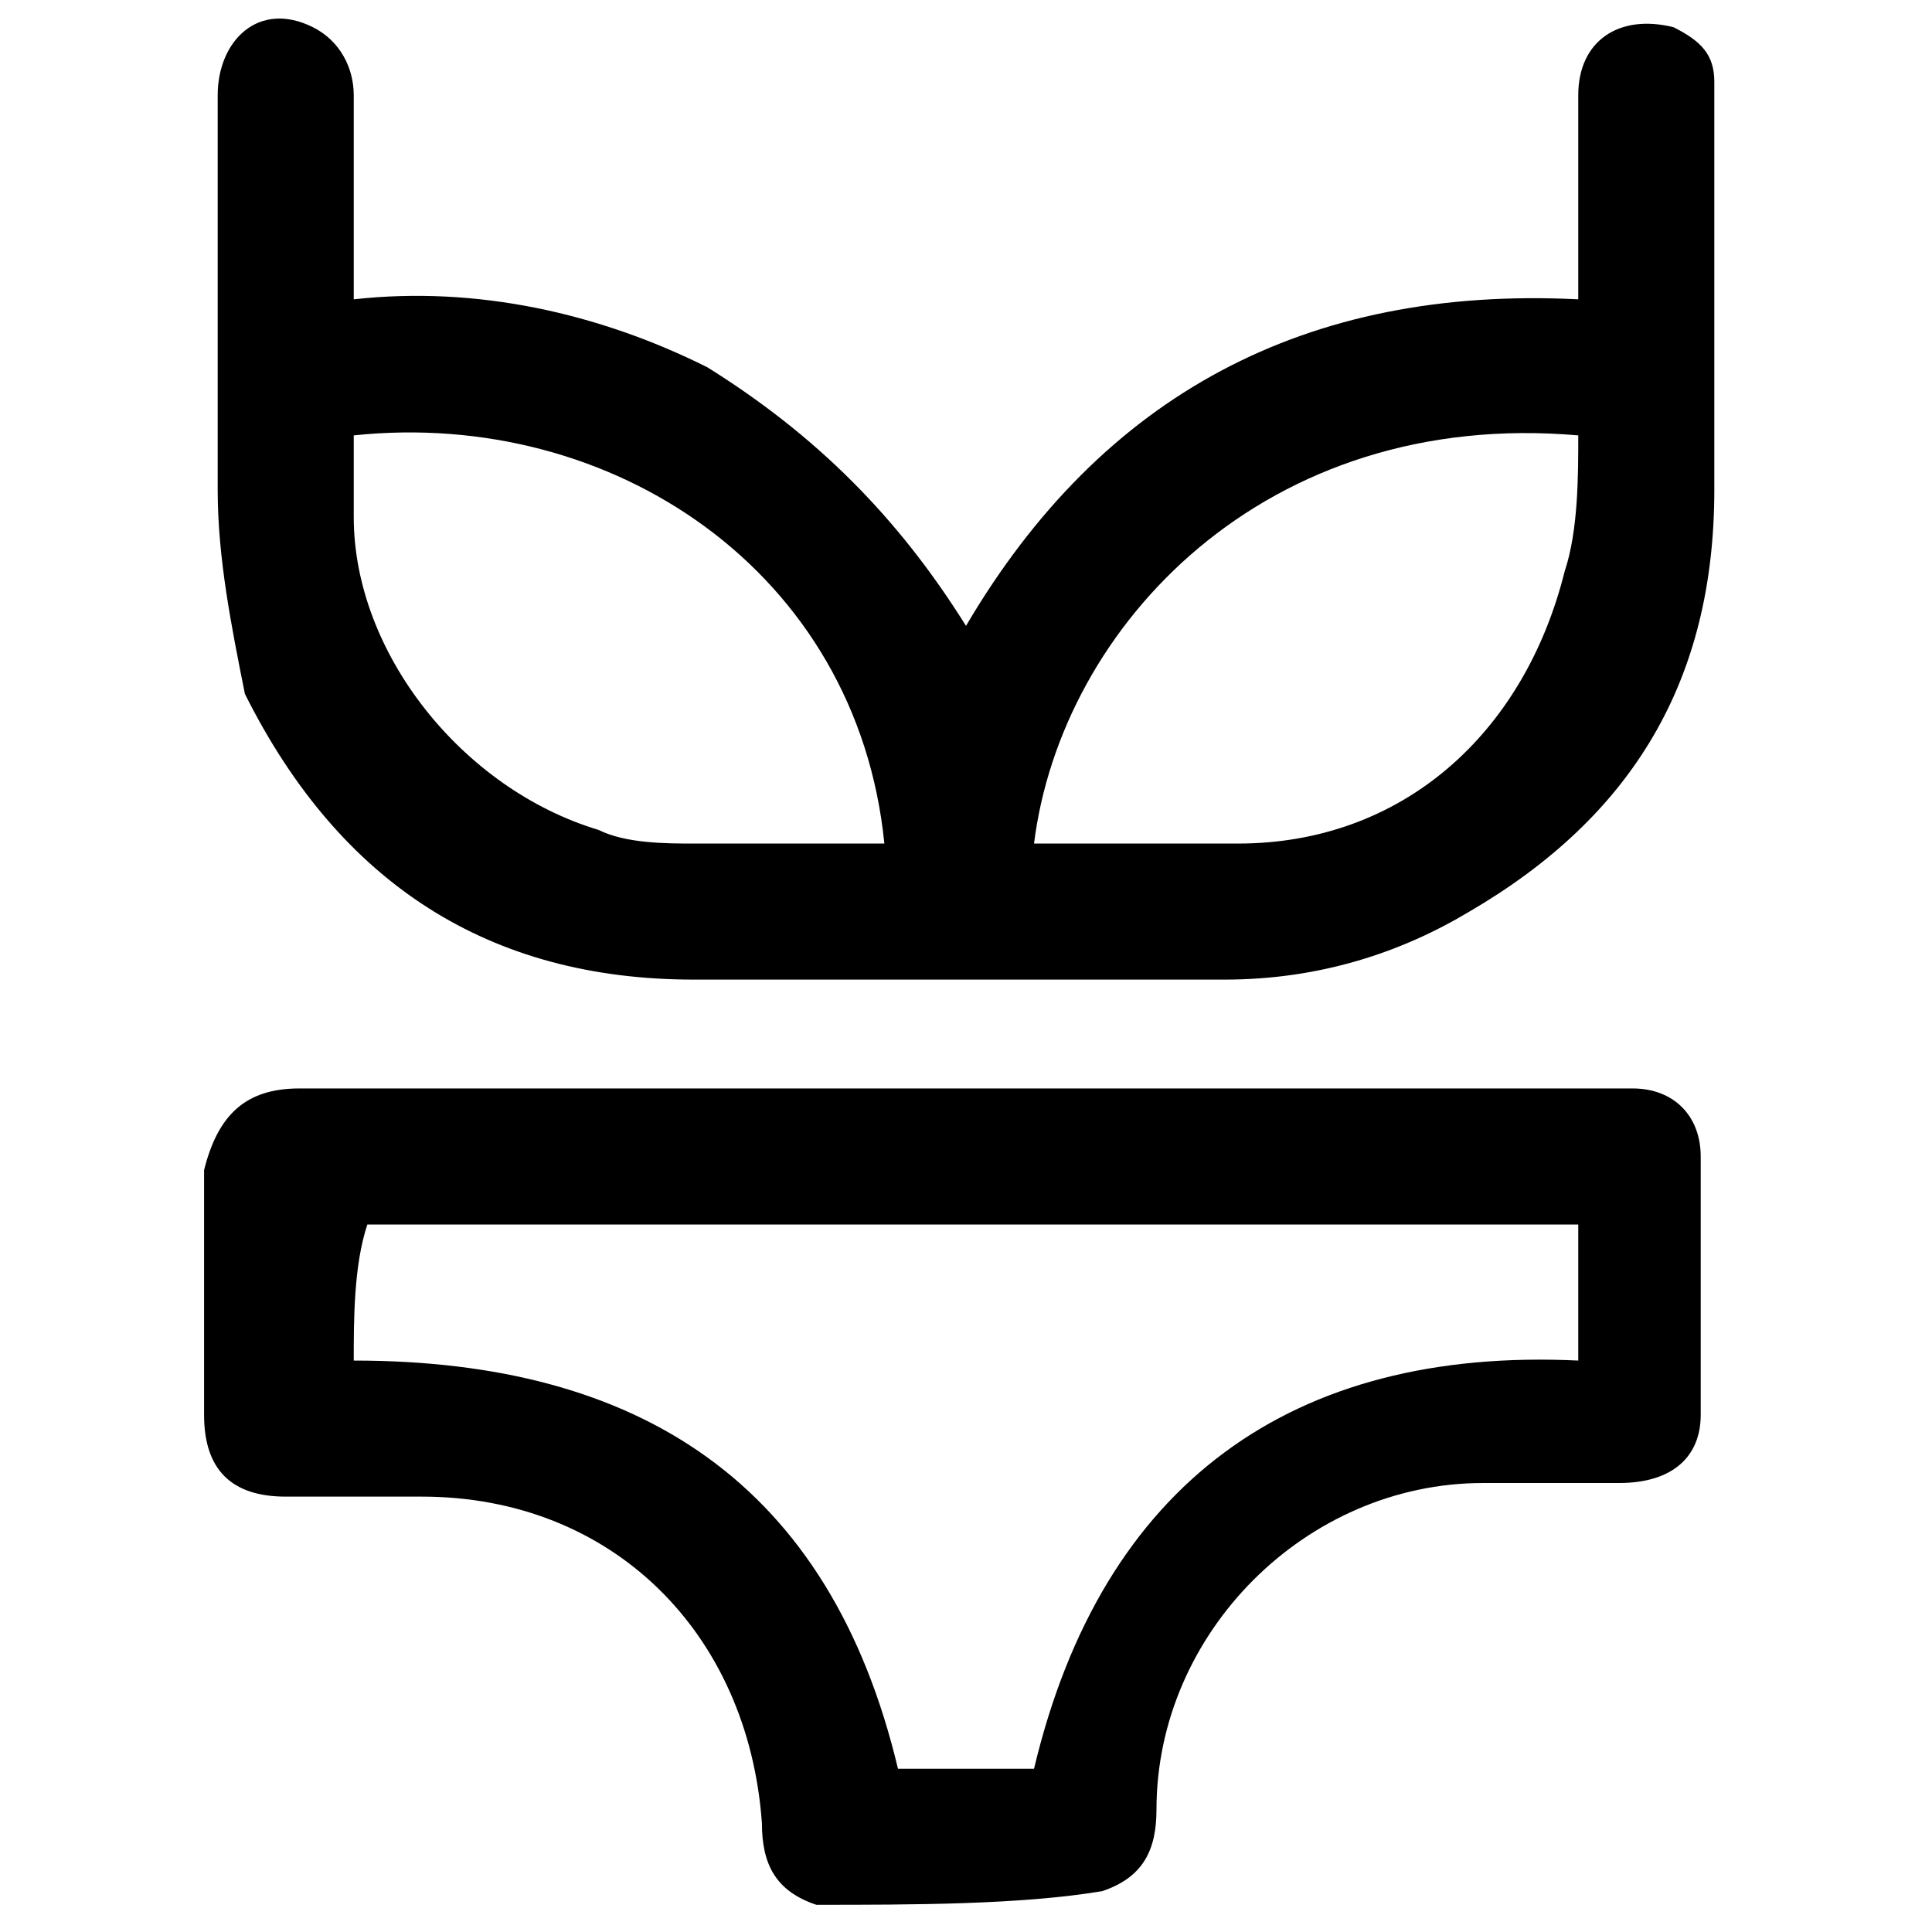 <?xml version="1.0" encoding="UTF-8"?> <svg xmlns="http://www.w3.org/2000/svg" xmlns:xlink="http://www.w3.org/1999/xlink" version="1.1" id="Vrstva_1" x="0px" y="0px" viewBox="0 0 14.2 14.2" style="enable-background:new 0 0 14.2 14.2;" xml:space="preserve"> <style type="text/css"> .st0{display:none;} .st1{display:inline;} </style> <g class="st0"> <path class="st1" d="M0,7.9c0.1-0.2,0.2-0.5,0.4-0.6c0.1-0.1,0.2-0.1,0.4-0.1c0.7,0,1.2-0.3,1.6-0.9C2.7,5.7,2.9,5.1,3,4.4 c0-0.1,0-0.1,0-0.2c0-0.8,0-1.6,0-2.3c0-0.3,0.2-0.4,0.4-0.4c0.2,0,0.4,0.2,0.4,0.4c0,0.7,0,1.4,0,2.1c0,0.1,0,0.2,0.1,0.2 c0.4,0.5,1,1,1.5,1.4C5.9,6,6.3,6.4,6.7,6.8C6.9,7,7,7.1,7.1,7.3c0,0,0,0,0,0c0.4-0.7,1-1.2,1.6-1.7c0.5-0.4,1-0.9,1.5-1.4 c0.1-0.1,0.1-0.2,0.1-0.3c0-0.7,0-1.4,0-2c0-0.2,0.2-0.4,0.4-0.4c0.2,0,0.4,0.2,0.4,0.4c0,0,0,0.1,0,0.1c0,0.6,0,1.3,0,1.9 c0,0.7,0.2,1.3,0.5,1.9c0.1,0.2,0.2,0.4,0.4,0.6c0.3,0.5,0.8,0.7,1.4,0.7c0.4,0,0.7,0.3,0.8,0.7c0,0.1,0,0.2,0,0.4 c-0.1,0.5-0.2,1-0.3,1.6c-0.1,0.4-0.4,0.7-0.8,0.7c-0.6,0-1.1,0-1.7,0c-0.1,0-0.1,0-0.2,0c-1.4,0.7-3,0.3-4-0.9c0,0,0,0-0.1-0.1 c0,0-0.1,0.1-0.1,0.1c-0.9,1.2-2.6,1.6-3.9,0.9c-0.1,0-0.1,0-0.2,0c-0.6,0-1.1,0-1.7,0c-0.4,0-0.8-0.3-0.9-0.7 C0.2,9.3,0.1,8.7,0,8.2c0,0,0-0.1,0-0.1C0,8,0,8,0,7.9z M3.7,5.2c-0.1,0.4-0.3,0.7-0.4,1C3.1,6.8,2.7,7.3,2.2,7.7 c0,0-0.1,0.1-0.1,0.1c0.1,1,0.8,1.9,1.7,2.1c1,0.3,2.1-0.1,2.7-1c0.1-0.2,0.2-0.4,0.1-0.7C6.4,7.8,6.2,7.4,5.8,7 C5.4,6.6,4.9,6.2,4.4,5.8C4.2,5.6,4,5.4,3.7,5.2z M10.5,5.2C10.2,5.5,9.9,5.7,9.6,6C9.1,6.4,8.7,6.8,8.2,7.2 C7.9,7.5,7.6,7.9,7.5,8.4c0,0.1,0,0.2,0,0.3C8,9.7,9.1,10.2,10.2,10c1.1-0.2,1.8-1.1,1.9-2.2c0,0,0-0.1-0.1-0.1 c-0.4-0.2-0.6-0.6-0.9-0.9C10.8,6.3,10.6,5.7,10.5,5.2z M12.2,9.6c0.3,0,0.5,0,0.7,0c0,0,0.1-0.1,0.1-0.1c0-0.1,0.1-0.3,0.1-0.4 c0.1-0.4,0.1-0.7,0.2-1.1c-0.2,0-0.3,0-0.5,0C12.8,8.6,12.6,9.1,12.2,9.6z M0.8,8C1,8.6,1.1,9.1,1.2,9.6c0.3,0,0.5,0,0.8,0 C1.6,9.1,1.4,8.6,1.3,8C1.1,8,1,8,0.8,8z"></path> </g> <g> <path d="M6,14c-0.3-0.1-0.4-0.3-0.4-0.6C5.5,12,4.5,11,3.1,11c-0.3,0-0.6,0-1,0c-0.4,0-0.6-0.2-0.6-0.6c0-0.6,0-1.2,0-1.8 C1.6,8.2,1.8,8,2.2,8c3,0,5.9,0,8.9,0c0.3,0,0.6,0,0.9,0c0.3,0,0.5,0.2,0.5,0.5c0,0.6,0,1.3,0,1.9c0,0.3-0.2,0.5-0.6,0.5 c-0.3,0-0.7,0-1,0c-1.3,0-2.4,1.1-2.4,2.4c0,0.3-0.1,0.5-0.4,0.6C7.5,14,6.7,14,6,14z M2.6,10c2.1,0,3.5,0.9,4,3c0.2,0,0.3,0,0.5,0 c0.2,0,0.3,0,0.5,0c0.5-2.1,1.9-3.1,4-3c0-0.3,0-0.7,0-1c-3,0-6,0-8.9,0C2.6,9.3,2.6,9.7,2.6,10z"></path> <path d="M2.6,2.2c0.9-0.1,1.8,0.1,2.6,0.5C6,3.2,6.6,3.8,7.1,4.6c1-1.7,2.5-2.5,4.5-2.4c0-0.1,0-0.1,0-0.2c0-0.4,0-0.9,0-1.3 c0-0.4,0.3-0.6,0.7-0.5c0.2,0.1,0.3,0.2,0.3,0.4c0,0.1,0,0.1,0,0.2c0,0.9,0,1.9,0,2.8C12.6,5,12,6,10.8,6.7C10.3,7,9.7,7.2,9,7.2 c-1.3,0-2.6,0-3.9,0c-1.5,0-2.6-0.7-3.3-2.1C1.7,4.6,1.6,4.1,1.6,3.6c0-1,0-1.9,0-2.9c0-0.4,0.3-0.7,0.7-0.5 c0.2,0.1,0.3,0.3,0.3,0.5c0,0.4,0,0.8,0,1.3C2.6,2.1,2.6,2.1,2.6,2.2z M6.5,6.2C6.3,4.2,4.5,3,2.6,3.2c0,0.2,0,0.4,0,0.6 c0,1,0.8,2,1.8,2.3c0.2,0.1,0.5,0.1,0.7,0.1C5.6,6.2,6.1,6.2,6.5,6.2z M7.6,6.2C7.7,6.2,7.7,6.2,7.6,6.2c0.6,0,1,0,1.5,0 c1.2,0,2.1-0.8,2.4-2c0.1-0.3,0.1-0.7,0.1-1C9.3,3,7.8,4.6,7.6,6.2z"></path> </g> </svg> 